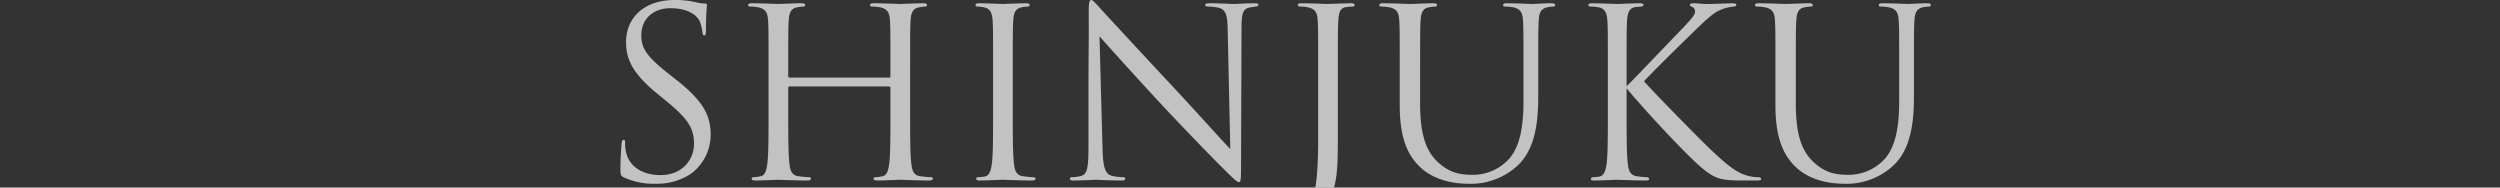 <svg xmlns="http://www.w3.org/2000/svg" xmlns:xlink="http://www.w3.org/1999/xlink" width="640" height="48" viewBox="0 0 640 48"><rect x="0" y="0" width="640" height="48" fill="#333333" stroke="none"/><defs><linearGradient id="a" x1="0.647" y1="0.637" x2="0" y2="0.62" gradientUnits="objectBoundingBox"><stop offset="0" stop-color="#023"/><stop offset="1" stop-color="#39718d"/></linearGradient><clipPath id="b"><rect width="640" height="48" transform="translate(1280 1197) rotate(180)" fill="url(#a)" style="mix-blend-mode:multiply;isolation:isolate"/></clipPath></defs><g transform="translate(-640 -1149)" clip-path="url(#b)"><path d="M-157.23,1.02a15.781,15.781,0,0,0,9.06-2.52,12.432,12.432,0,0,0,5.1-9.96c0-4.8-1.68-8.52-8.76-14.1l-1.68-1.32c-5.76-4.5-7.32-6.66-7.32-10.08,0-4.38,3.24-6.96,7.38-6.96,5.52,0,7.14,2.52,7.5,3.18a10.543,10.543,0,0,1,.78,3c.06.48.12.78.48.78.3,0,.42-.42.42-1.38,0-4.08.24-6.06.24-6.36s-.12-.42-.6-.42a9.815,9.815,0,0,1-2.1-.3,23.269,23.269,0,0,0-5.58-.6c-7.62,0-12.42,4.38-12.42,10.8,0,4.08,1.44,7.8,7.8,13.02l2.7,2.22c5.16,4.26,6.9,6.66,6.9,10.8,0,3.84-2.82,7.98-8.58,7.98-4.02,0-7.98-1.68-8.88-6.12a10.567,10.567,0,0,1-.18-2.22c0-.48-.06-.66-.42-.66-.3,0-.42.3-.48.96-.06.96-.3,3.36-.3,6.36,0,1.62.06,1.86.9,2.28A18.206,18.206,0,0,0-157.23,1.02Zm34.38-27.18a.316.316,0,0,1-.36-.36v-1.26c0-9.36,0-11.04.12-12.96.12-2.1.6-3.12,2.22-3.42a8.92,8.92,0,0,1,1.5-.18c.24,0,.48-.12.48-.36,0-.36-.3-.48-.96-.48-1.8,0-5.58.18-5.88.18s-4.08-.18-6.78-.18c-.66,0-.96.12-.96.48,0,.24.24.36.48.36a11.221,11.221,0,0,1,2.04.18c1.98.42,2.46,1.38,2.58,3.42.12,1.92.12,3.6.12,12.96v10.56c0,5.76,0,10.5-.3,13.02-.24,1.74-.54,3.06-1.74,3.3a9.263,9.263,0,0,1-1.8.24c-.36,0-.48.18-.48.36,0,.36.3.48.96.48,1.8,0,5.58-.18,5.88-.18s4.08.18,7.38.18c.66,0,.96-.18.96-.48,0-.18-.12-.36-.48-.36a26.169,26.169,0,0,1-2.7-.24c-1.8-.24-2.16-1.56-2.34-3.3-.3-2.52-.3-7.26-.3-13.02v-6.3a.316.316,0,0,1,.36-.36h25.44a.346.346,0,0,1,.36.36v6.3c0,5.76,0,10.5-.3,13.02-.24,1.74-.54,3.06-1.74,3.3a9.263,9.263,0,0,1-1.8.24c-.36,0-.48.18-.48.36,0,.36.3.48.96.48,1.8,0,5.58-.18,5.88-.18s4.08.18,7.38.18c.66,0,.96-.18.96-.48,0-.18-.12-.36-.48-.36a26.169,26.169,0,0,1-2.7-.24c-1.8-.24-2.16-1.56-2.34-3.3-.3-2.52-.3-7.26-.3-13.02V-27.78c0-9.36,0-11.04.12-12.96.12-2.1.6-3.12,2.22-3.42a8.92,8.92,0,0,1,1.5-.18c.24,0,.48-.12.48-.36,0-.36-.3-.48-.96-.48-1.8,0-5.58.18-5.88.18s-4.08-.18-6.78-.18c-.66,0-.96.12-.96.48,0,.24.24.36.48.36a11.221,11.221,0,0,1,2.04.18c1.98.42,2.46,1.38,2.58,3.42.12,1.92.12,3.6.12,12.96v1.26a.316.316,0,0,1-.36.36Zm52.08,8.94c0,5.76,0,10.5-.3,13.02-.24,1.74-.6,3.12-1.8,3.36a8.287,8.287,0,0,1-1.56.18c-.54,0-.66.18-.66.36,0,.36.3.48.96.48,1.8,0,5.58-.18,5.88-.18s4.14.18,7.44.18c.66,0,.9-.18.9-.48,0-.18-.18-.36-.72-.36-.36,0-1.62-.12-2.46-.24-1.8-.24-2.16-1.56-2.34-3.3-.3-2.52-.3-7.26-.3-13.02V-27.78c0-9.36,0-11.04.12-12.96.12-2.1.6-3.12,2.22-3.42a8.92,8.92,0,0,1,1.5-.18c.24,0,.48-.12.48-.36,0-.36-.3-.48-.96-.48-1.8,0-5.58.18-5.88.18s-4.08-.18-6.06-.18c-.66,0-.96.12-.96.48,0,.24.24.36.48.36a7.874,7.874,0,0,1,1.86.24c1.32.3,1.92,1.32,2.04,3.36.12,1.92.12,3.6.12,12.96Zm24.42,8.58c0,5.46-.3,7.2-1.8,7.62a8.608,8.608,0,0,1-2.46.36c-.3,0-.48.12-.48.36,0,.42.36.48.96.48,2.7,0,5.22-.18,5.76-.18s2.94.18,6.36.18c.72,0,1.08-.12,1.08-.48,0-.24-.18-.36-.48-.36a13.157,13.157,0,0,1-3-.36c-1.62-.48-2.22-2.04-2.34-6.96l-.78-28.74c1.92,2.16,8.7,9.72,15.66,17.22,6.36,6.84,15,15.66,15.66,16.26C-9.03-.06-8.31.6-7.83.6c.42,0,.54-.3.54-4.26l.12-35.04c0-4.14.42-5.04,2.1-5.4.72-.12,1.08-.18,1.56-.24.42-.06.66-.18.66-.42,0-.36-.42-.42-1.08-.42-2.46,0-4.44.18-5.1.18s-3.54-.18-6.24-.18c-.72,0-1.2.06-1.2.42,0,.24.18.42.84.42a12.472,12.472,0,0,1,2.58.3c1.86.48,2.28,1.8,2.34,5.7l.66,30.48c-1.92-1.98-8.46-9.3-14.4-15.66-9.24-9.9-18.18-19.56-19.08-20.58-.6-.6-1.62-1.92-2.1-1.92s-.66.66-.66,3c.06,11.64-.06,3.84-.06,25.5ZM17.49-27.78c0-9.36,0-11.04.12-12.96.12-2.1.48-3.3,2.1-3.48a13.92,13.92,0,0,1,1.44-.12c.36,0,.66-.12.66-.36,0-.36-.3-.48-.96-.48-1.8,0-5.58.18-5.88.18s-4.14-.18-6.84-.18c-.66,0-.9.18-.9.42s.24.42.66.42a9.316,9.316,0,0,1,1.86.18c1.98.42,2.46,1.38,2.58,3.42.12,1.92.12,3.6.12,12.96v17.34c0,15.48-1.86,18.66-5.76,22.62a11.729,11.729,0,0,1-2.1,1.68c-.54.36-.84.54-.84.9a.4.4,0,0,0,.42.36A.867.867,0,0,0,4.59,15a24.425,24.425,0,0,0,2.34-1.5c4.86-3.36,7.5-6.18,8.76-9.18,1.8-4.26,1.8-7.98,1.8-17.7Zm21.06,0c0-9.36,0-11.04.12-12.96.12-2.1.6-3.18,2.22-3.42a8.92,8.92,0,0,1,1.5-.18c.24,0,.48-.12.48-.36,0-.36-.3-.48-.96-.48-1.8,0-5.4.18-5.94.18s-4.2-.18-6.9-.18c-.66,0-.96.12-.96.48,0,.24.24.36.48.36a11.221,11.221,0,0,1,2.04.18c1.98.42,2.46,1.38,2.58,3.42.12,1.92.12,3.6.12,12.96v8.76c0,8.76,2.28,12.96,5.22,15.78C42.81.78,48.87,1.02,50.91,1.02A17.575,17.575,0,0,0,63.27-3.42c4.8-4.26,5.52-11.46,5.52-17.94v-6.42c0-9.36,0-11.04.12-12.96.12-2.1.6-3.06,2.22-3.42a8.92,8.92,0,0,1,1.5-.18c.24,0,.48-.12.48-.36,0-.36-.3-.48-.96-.48-1.8,0-4.62.18-5.04.18-.36,0-3.66-.18-6.36-.18-.66,0-.96.12-.96.48,0,.24.24.36.48.36a11.221,11.221,0,0,1,2.04.18c1.98.42,2.46,1.38,2.58,3.42.12,1.92.12,3.6.12,12.96v7.5c0,6.18-.72,11.28-3.48,14.7a12.6,12.6,0,0,1-9.42,4.32c-3.42,0-6.12-.54-9.06-3.3-2.58-2.46-4.5-6.18-4.5-14.82Zm52.86,0c0-9.36,0-11.04.12-12.96.12-2.1.6-3.3,2.22-3.48.6-.06.66-.06,1.32-.12.54-.06.66-.18.66-.42,0-.3-.3-.42-.96-.42-1.8,0-5.58.18-5.88.18s-4.32-.18-6.3-.18c-.66,0-.96.12-.96.48,0,.24.18.36.66.36a10.278,10.278,0,0,1,2.16.24c1.32.3,1.92,1.32,2.04,3.36.12,1.92.12,3.6.12,12.96v10.56c0,5.76,0,10.5-.3,13.02-.24,1.74-.6,3.12-1.8,3.36a8.287,8.287,0,0,1-1.56.18c-.54,0-.66.24-.66.42,0,.36.3.42.96.42,1.8,0,5.34-.18,5.64-.18s4.08.18,7.38.18c.66,0,.9-.12.9-.42,0-.18-.18-.42-.72-.42-.36,0-1.56-.12-2.4-.24-1.8-.24-2.16-1.56-2.34-3.3-.3-2.52-.3-7.26-.3-13.02V-23.4c5.28,6.3,16.08,17.88,19.68,20.7,2.82,2.22,4.2,2.88,9.42,2.88h4.44c.66,0,.9-.12.9-.42s-.36-.42-.84-.42a8.145,8.145,0,0,1-1.74-.18c-2.88-.54-4.98-1.86-9.9-6.48C110.55-9.96,99.63-21.06,95.85-25.2c1.56-1.74,8.4-8.52,13.68-13.62,3.6-3.48,4.74-4.2,6.24-4.8a10.917,10.917,0,0,1,3.06-.72c.54-.06.66-.18.66-.42s-.18-.42-1.02-.42c-.96,0-4.5.18-6.36.18-2.04,0-1.86-.18-3.6-.18-.54,0-.9.12-.9.36s.12.36.54.54a1.23,1.23,0,0,1,.78,1.14c0,.72-.24,1.32-3.84,5.04-3.66,3.78-11.82,12.36-13.68,14.16Zm43.32,0c0-9.36,0-11.04.12-12.96.12-2.1.6-3.18,2.22-3.42a8.92,8.92,0,0,1,1.5-.18c.24,0,.48-.12.48-.36,0-.36-.3-.48-.96-.48-1.8,0-5.4.18-5.94.18s-4.2-.18-6.9-.18c-.66,0-.96.12-.96.48,0,.24.24.36.48.36a11.221,11.221,0,0,1,2.04.18c1.98.42,2.46,1.38,2.58,3.42.12,1.92.12,3.6.12,12.96v8.76c0,8.76,2.28,12.96,5.22,15.78,4.26,4.02,10.32,4.26,12.36,4.26a17.575,17.575,0,0,0,12.36-4.44c4.8-4.26,5.52-11.46,5.52-17.94v-6.42c0-9.36,0-11.04.12-12.96.12-2.1.6-3.06,2.22-3.42a8.92,8.92,0,0,1,1.5-.18c.24,0,.48-.12.48-.36,0-.36-.3-.48-.96-.48-1.8,0-4.62.18-5.04.18-.36,0-3.66-.18-6.36-.18-.66,0-.96.12-.96.48,0,.24.24.36.48.36a11.221,11.221,0,0,1,2.04.18c1.98.42,2.46,1.38,2.58,3.42.12,1.92.12,3.6.12,12.96v7.5c0,6.18-.72,11.28-3.48,14.7a12.6,12.6,0,0,1-9.42,4.32c-3.42,0-6.12-.54-9.06-3.3-2.58-2.46-4.5-6.18-4.5-14.82Z" transform="translate(965 1195.02)" fill="#fff" opacity="0.7"/></g></svg>